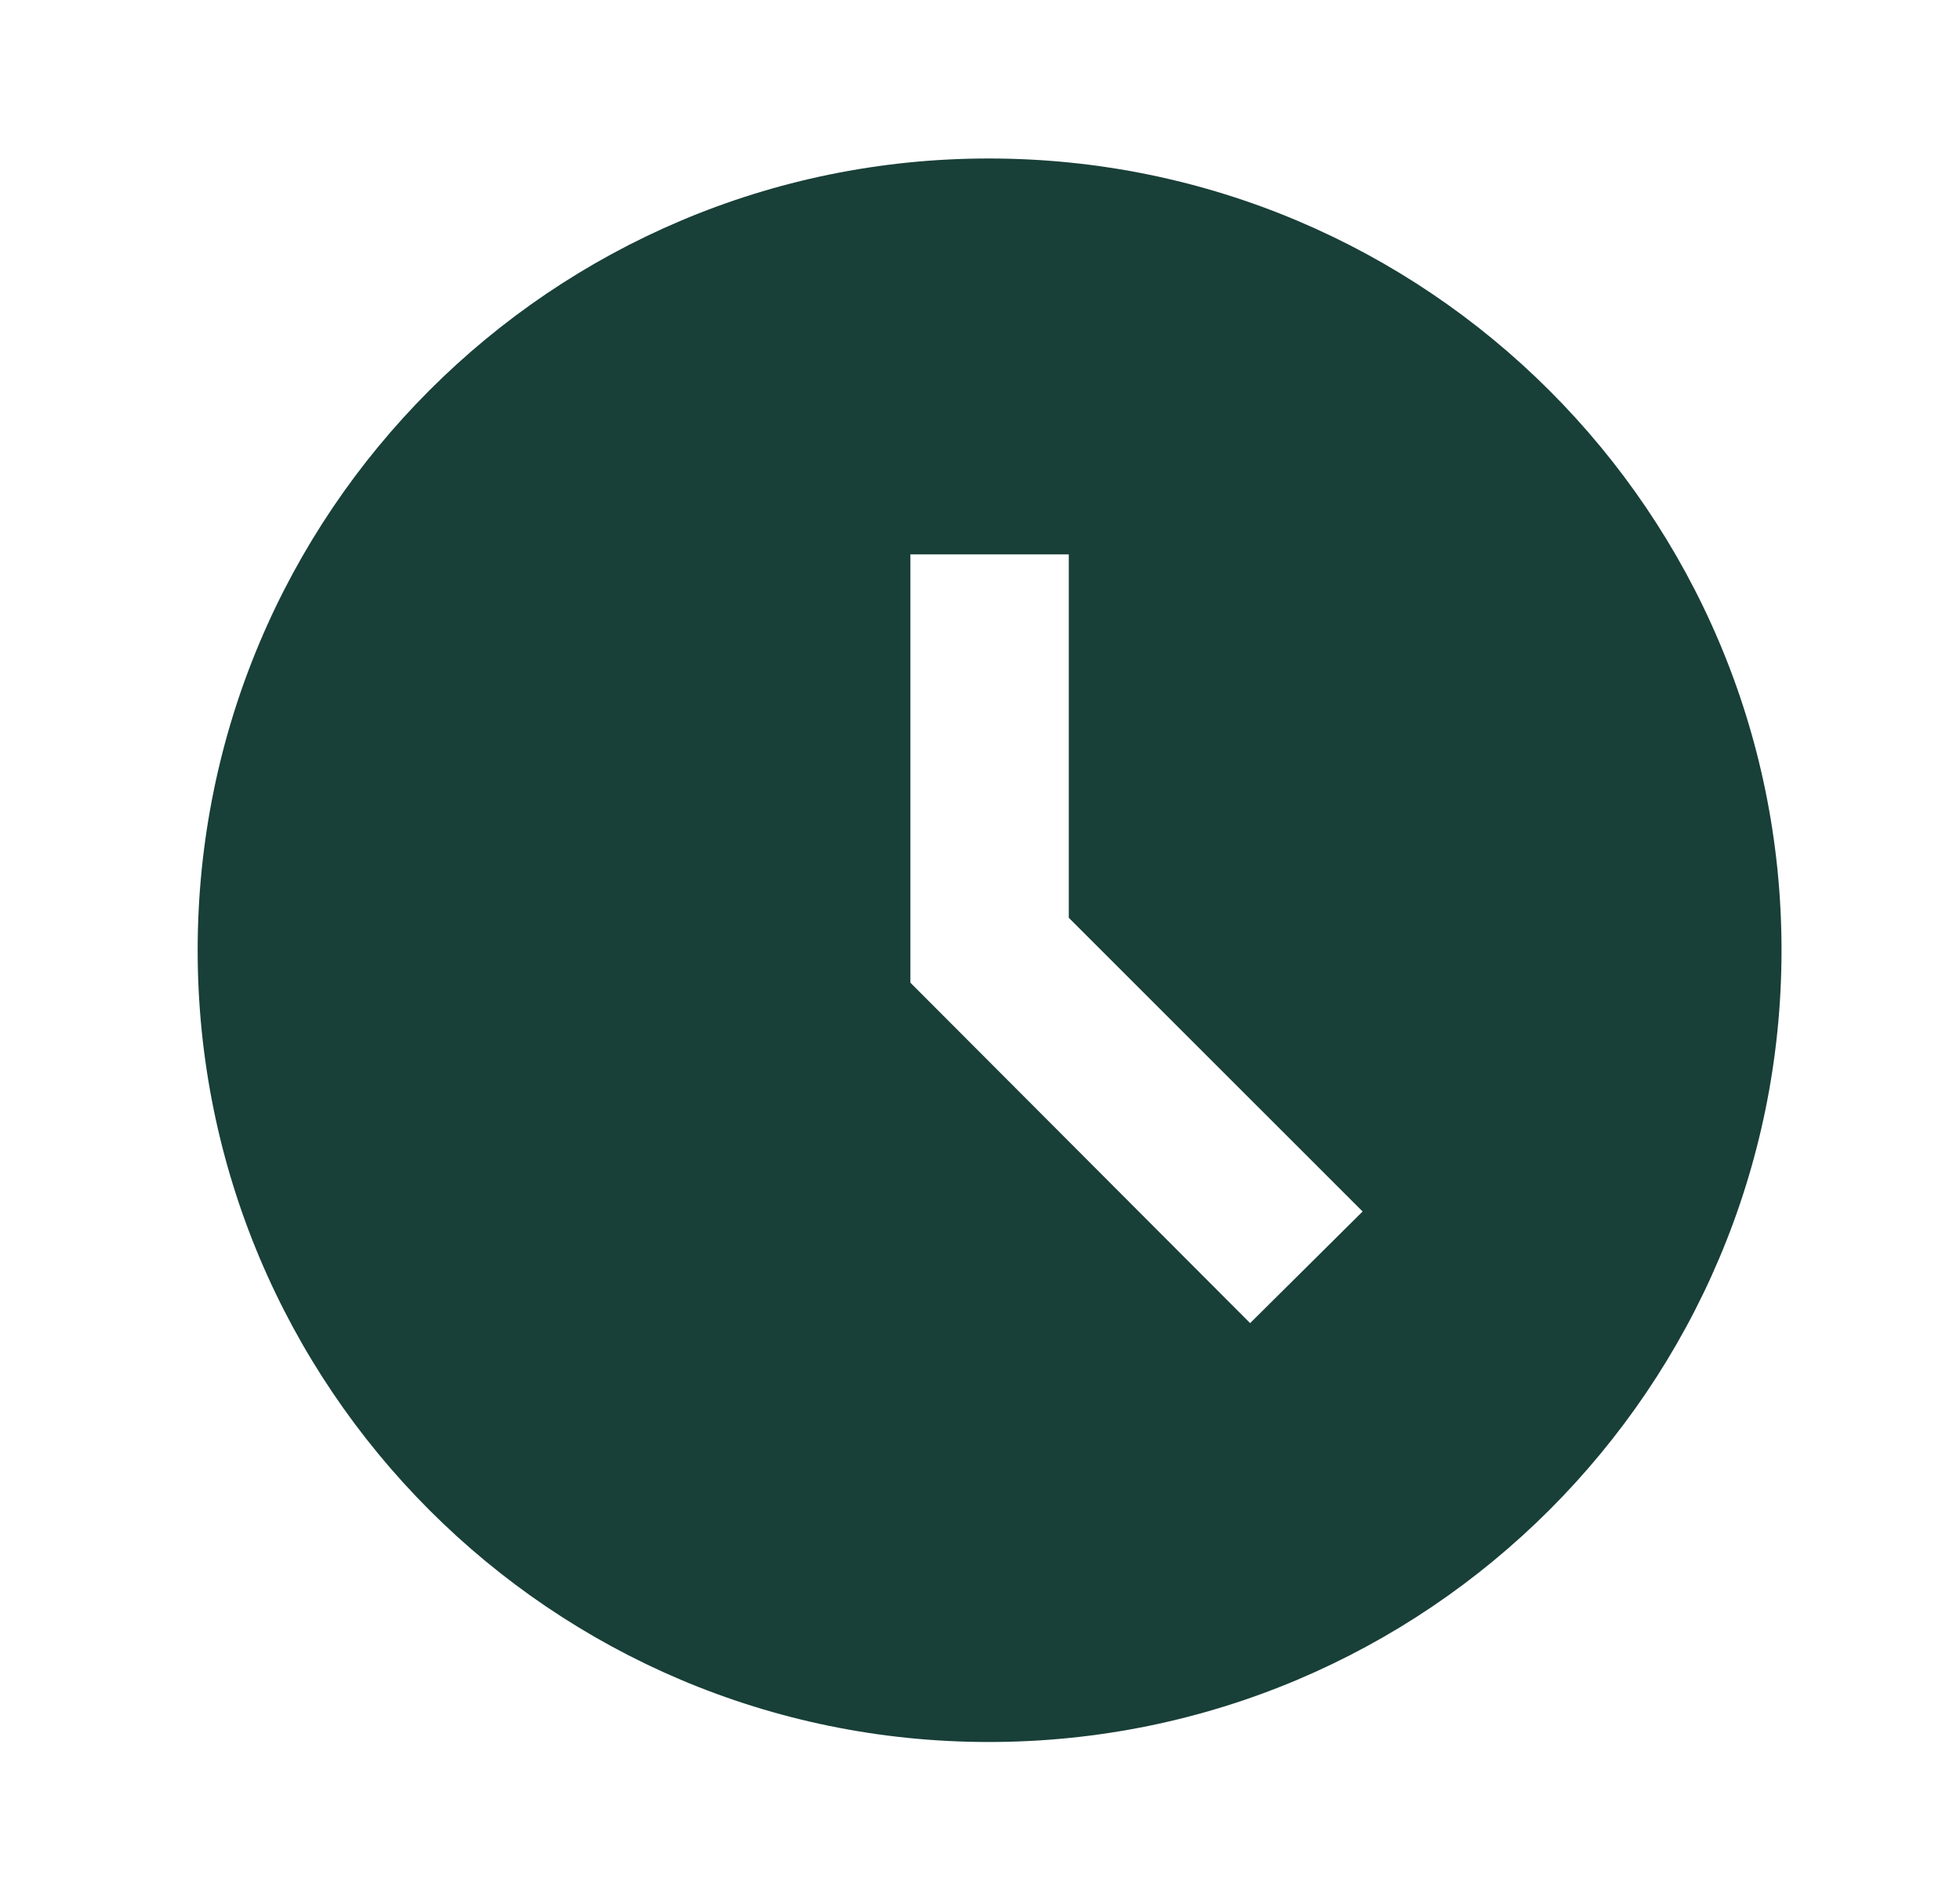 <svg width="33" height="32" viewBox="0 0 33 32" fill="none" xmlns="http://www.w3.org/2000/svg">
<path d="M16.648 2.669C9.288 2.669 3.328 8.642 3.328 16.002C3.328 23.362 9.288 29.336 16.648 29.336C24.021 29.336 29.995 23.362 29.995 16.002C29.995 8.642 24.021 2.669 16.648 2.669ZM21.048 22.282L15.328 16.549V9.336H17.995V15.456L22.942 20.402L21.048 22.282Z" fill="#183F38"/>
</svg>
